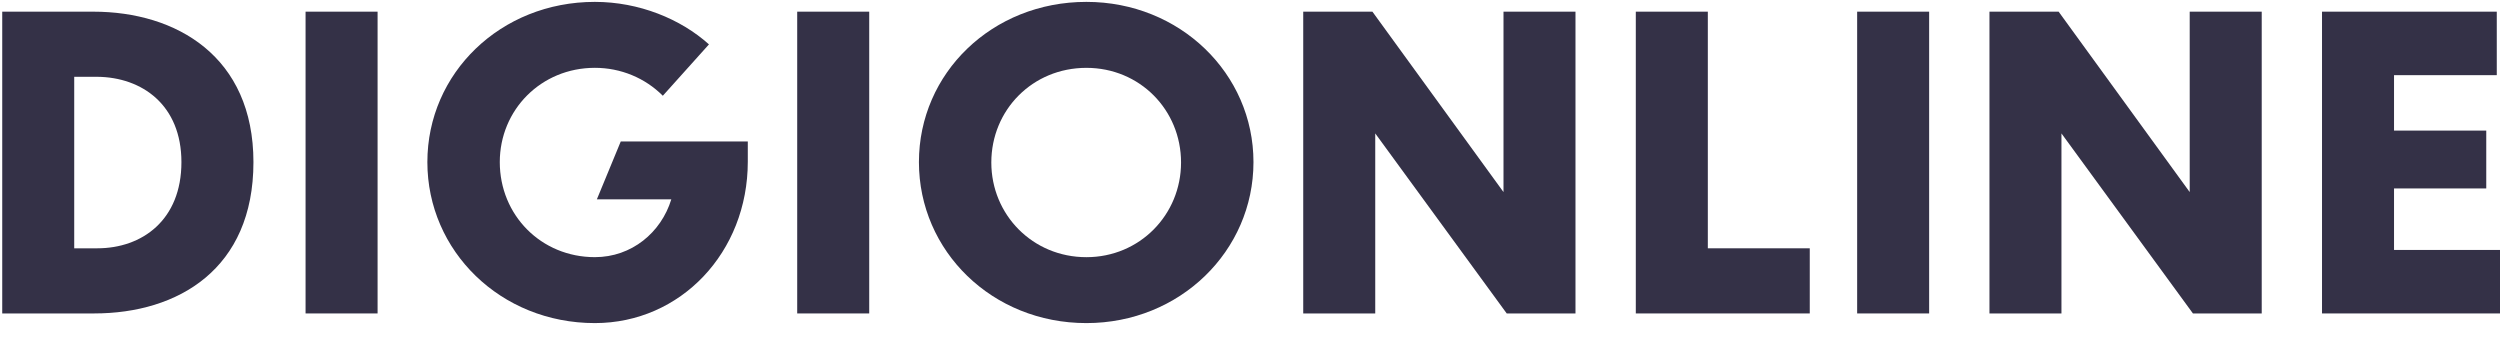 <svg width="93" height="13" viewBox="0 0 93 13" fill="none" xmlns="http://www.w3.org/2000/svg">
<path d="M0.082 0.434H3.468C6.568 0.434 9.428 2.104 9.428 6.032C9.428 10.005 6.629 11.66 3.499 11.66H0.083V0.434L0.082 0.434ZM2.761 9.237H3.619C5.289 9.237 6.749 8.184 6.749 6.032C6.749 3.91 5.289 2.872 3.619 2.857H2.761V9.237Z" fill="#343147"/>
<path d="M11.367 0.434H14.046V11.66H11.367V0.434Z" fill="#343147"/>
<path d="M22.129 12.019C18.623 12.019 15.898 9.341 15.898 6.03C15.898 2.72 18.622 0.07 22.129 0.07C23.769 0.07 25.319 0.703 26.373 1.651L24.657 3.562C23.995 2.899 23.092 2.523 22.129 2.523C20.127 2.523 18.592 4.089 18.592 6.03C18.592 8.001 20.127 9.566 22.129 9.566C23.498 9.566 24.597 8.648 24.973 7.414H22.204L23.092 5.263H27.818V6.015C27.818 9.386 25.32 12.019 22.129 12.019Z" fill="#343147"/>
<path d="M29.656 0.434H32.335V11.66H29.656V0.434Z" fill="#343147"/>
<path d="M46.629 6.03C46.629 9.341 43.89 12.019 40.414 12.019C36.908 12.019 34.184 9.341 34.184 6.03C34.184 2.72 36.907 0.07 40.414 0.07C43.891 0.07 46.629 2.734 46.629 6.03ZM36.877 6.045C36.877 7.986 38.412 9.567 40.414 9.567C42.4 9.567 43.935 7.986 43.935 6.045C43.935 4.089 42.4 2.524 40.414 2.524C38.412 2.524 36.877 4.089 36.877 6.045Z" fill="#343147"/>
<path d="M51.159 4.963V11.66H48.48V0.434H51.054L55.93 7.145V0.434H58.608V11.66H56.05L51.159 4.963Z" fill="#343147"/>
<path d="M63.531 0.434V9.237H67.323V11.66H60.852V0.434H63.531V0.434Z" fill="#343147"/>
<path d="M69.086 0.434H71.764V11.66H69.086V0.434Z" fill="#343147"/>
<path d="M76.686 4.963V11.66H74.008V0.434H76.581L81.457 7.145V0.434H84.136V11.66H81.577L76.686 4.963Z" fill="#343147"/>
<path d="M86.379 0.434H92.88V2.796H89.058V4.858H92.489V7.01H89.058V9.298H93.001V11.66H86.379V0.434L86.379 0.434Z" fill="#343147"/>
</svg>

